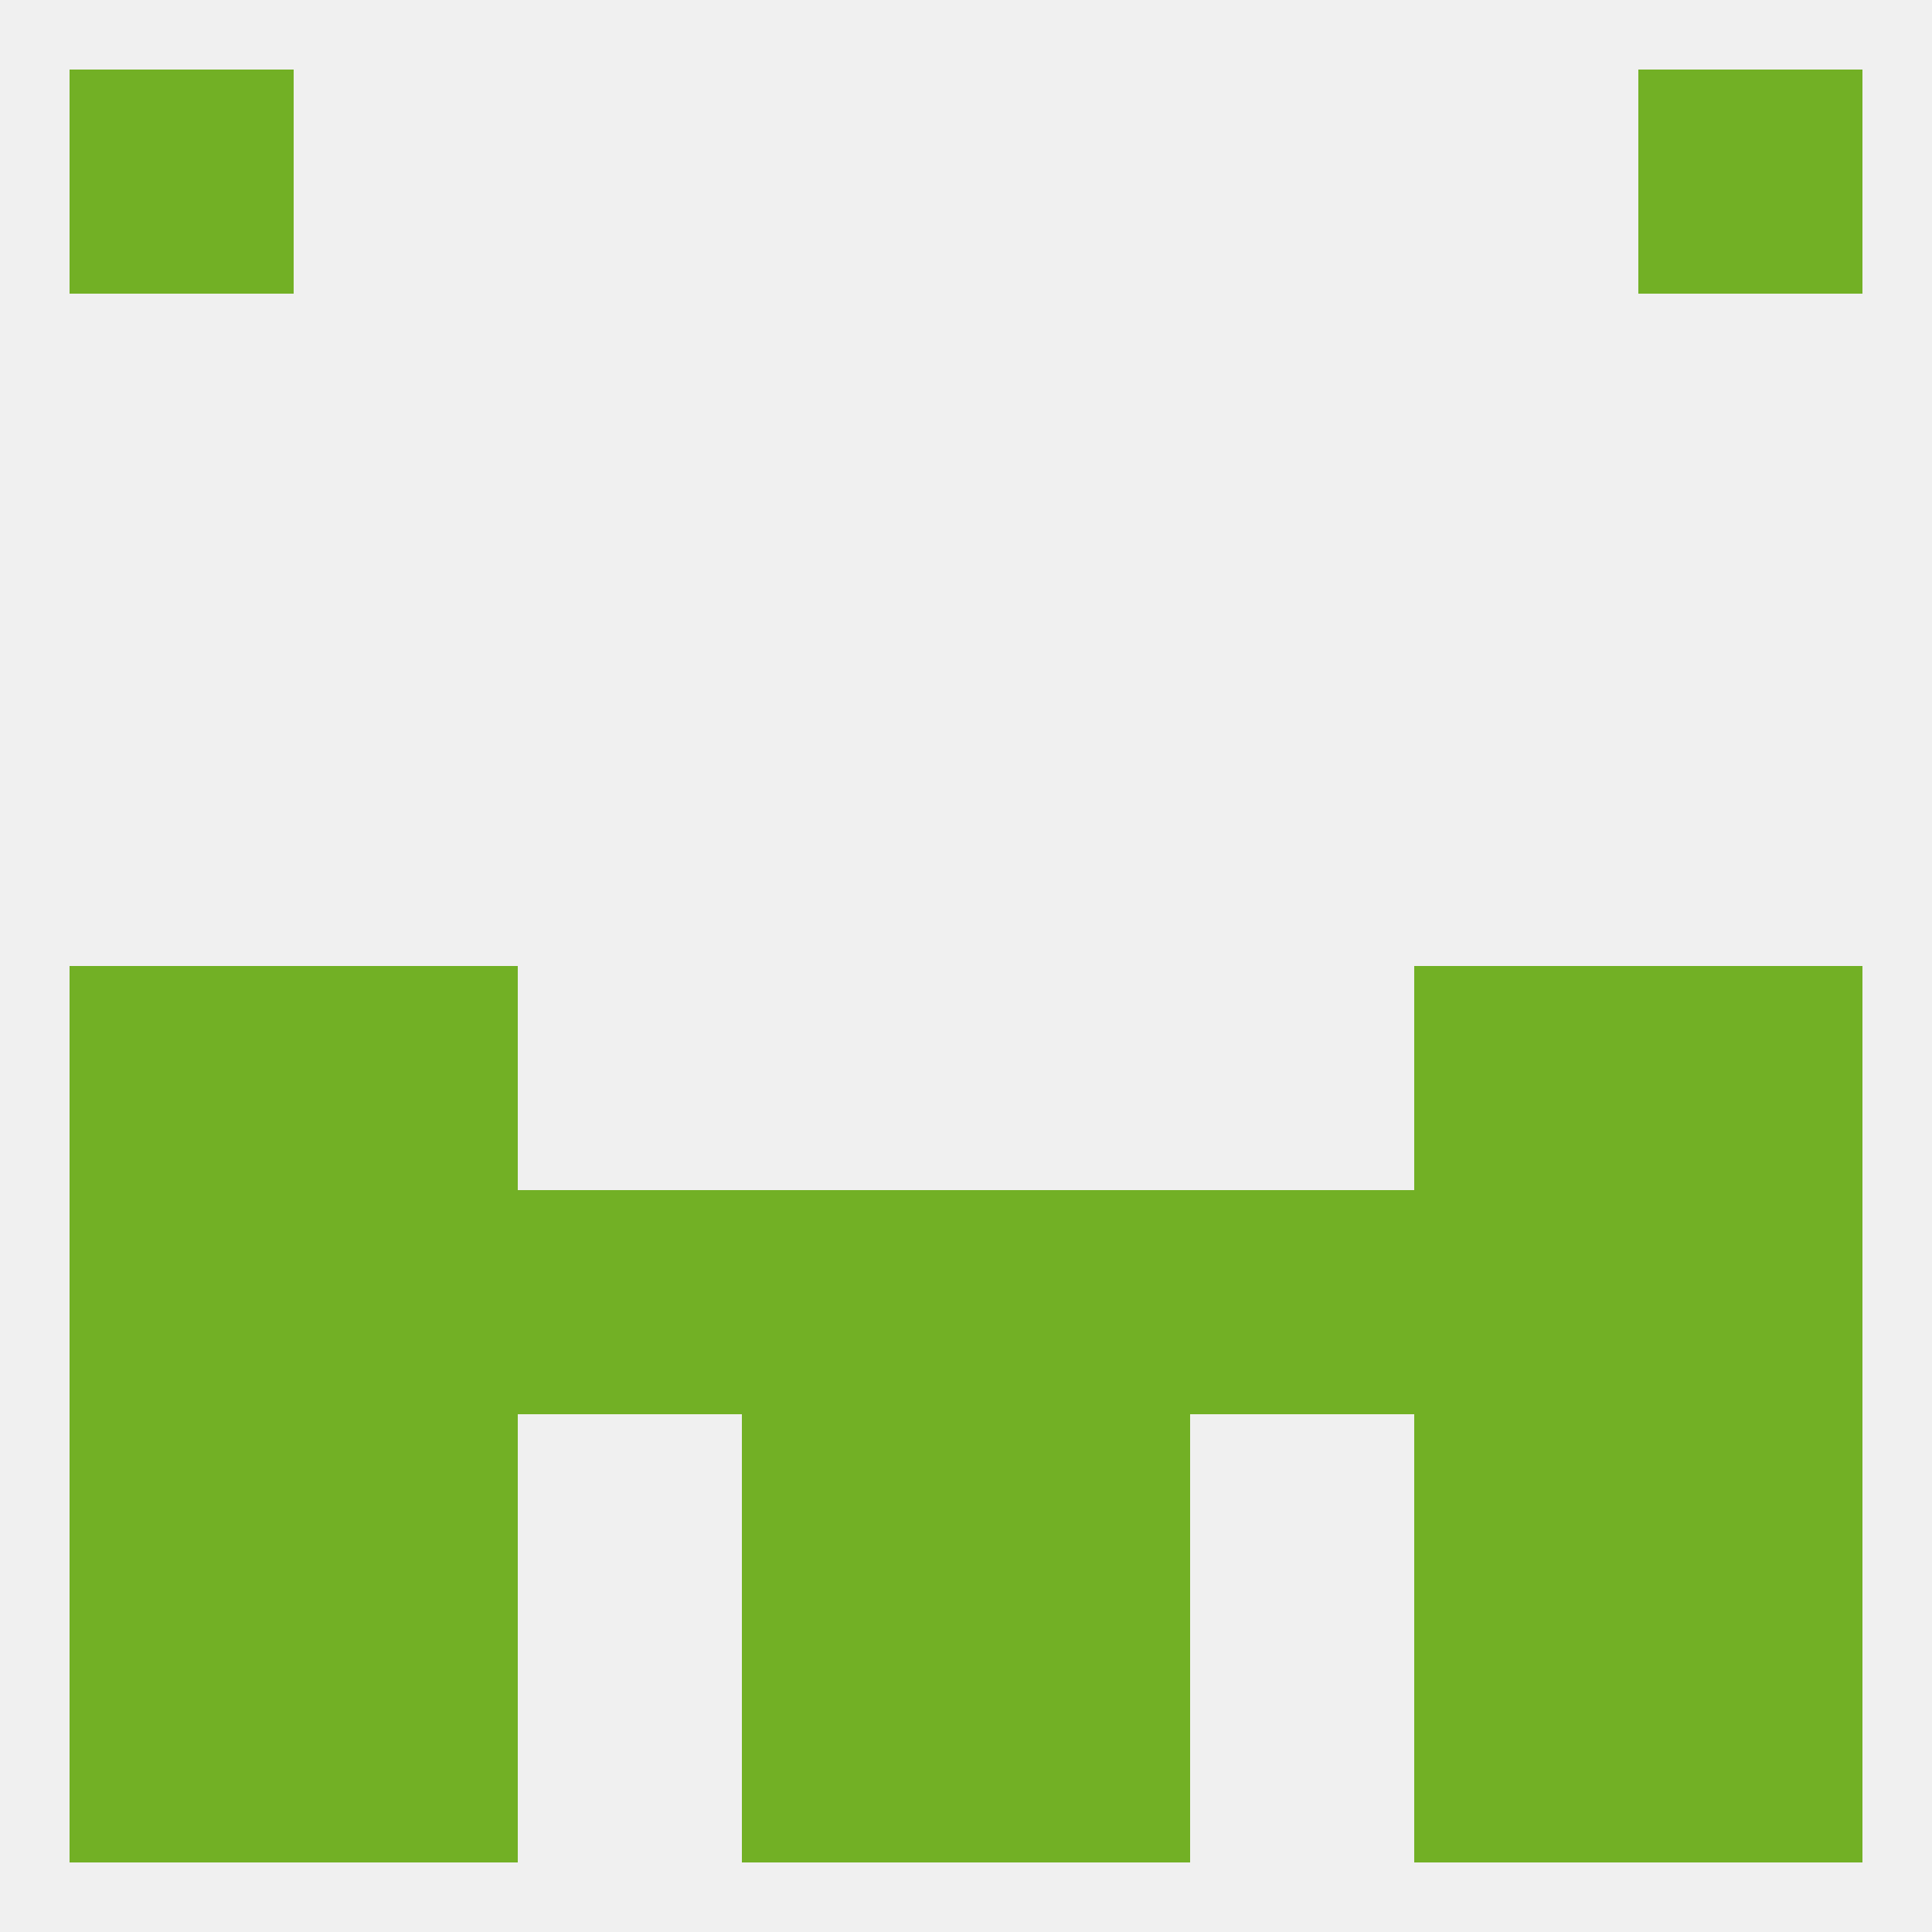 
<!--   <?xml version="1.0"?> -->
<svg version="1.1" baseprofile="full" xmlns="http://www.w3.org/2000/svg" xmlns:xlink="http://www.w3.org/1999/xlink" xmlns:ev="http://www.w3.org/2001/xml-events" width="250" height="250" viewBox="0 0 250 250" >
	<rect width="100%" height="100%" fill="rgba(240,240,240,255)"/>

	<rect x="9" y="125" width="29" height="29" fill="rgba(114,176,37,255)"/>
	<rect x="212" y="125" width="29" height="29" fill="rgba(114,176,37,255)"/>
	<rect x="38" y="125" width="29" height="29" fill="rgba(114,176,37,255)"/>
	<rect x="183" y="125" width="29" height="29" fill="rgba(114,176,37,255)"/>
	<rect x="183" y="183" width="29" height="29" fill="rgba(114,176,37,255)"/>
	<rect x="96" y="183" width="29" height="29" fill="rgba(114,176,37,255)"/>
	<rect x="125" y="183" width="29" height="29" fill="rgba(114,176,37,255)"/>
	<rect x="9" y="183" width="29" height="29" fill="rgba(114,176,37,255)"/>
	<rect x="212" y="183" width="29" height="29" fill="rgba(114,176,37,255)"/>
	<rect x="38" y="183" width="29" height="29" fill="rgba(114,176,37,255)"/>
	<rect x="125" y="212" width="29" height="29" fill="rgba(114,176,37,255)"/>
	<rect x="38" y="212" width="29" height="29" fill="rgba(114,176,37,255)"/>
	<rect x="183" y="212" width="29" height="29" fill="rgba(114,176,37,255)"/>
	<rect x="9" y="212" width="29" height="29" fill="rgba(114,176,37,255)"/>
	<rect x="212" y="212" width="29" height="29" fill="rgba(114,176,37,255)"/>
	<rect x="96" y="212" width="29" height="29" fill="rgba(114,176,37,255)"/>
	<rect x="96" y="154" width="29" height="29" fill="rgba(114,176,37,255)"/>
	<rect x="125" y="154" width="29" height="29" fill="rgba(114,176,37,255)"/>
	<rect x="67" y="154" width="29" height="29" fill="rgba(114,176,37,255)"/>
	<rect x="154" y="154" width="29" height="29" fill="rgba(114,176,37,255)"/>
	<rect x="9" y="154" width="29" height="29" fill="rgba(114,176,37,255)"/>
	<rect x="212" y="154" width="29" height="29" fill="rgba(114,176,37,255)"/>
	<rect x="38" y="154" width="29" height="29" fill="rgba(114,176,37,255)"/>
	<rect x="183" y="154" width="29" height="29" fill="rgba(114,176,37,255)"/>
	<rect x="9" y="9" width="29" height="29" fill="rgba(114,176,37,255)"/>
	<rect x="212" y="9" width="29" height="29" fill="rgba(114,176,37,255)"/>
</svg>